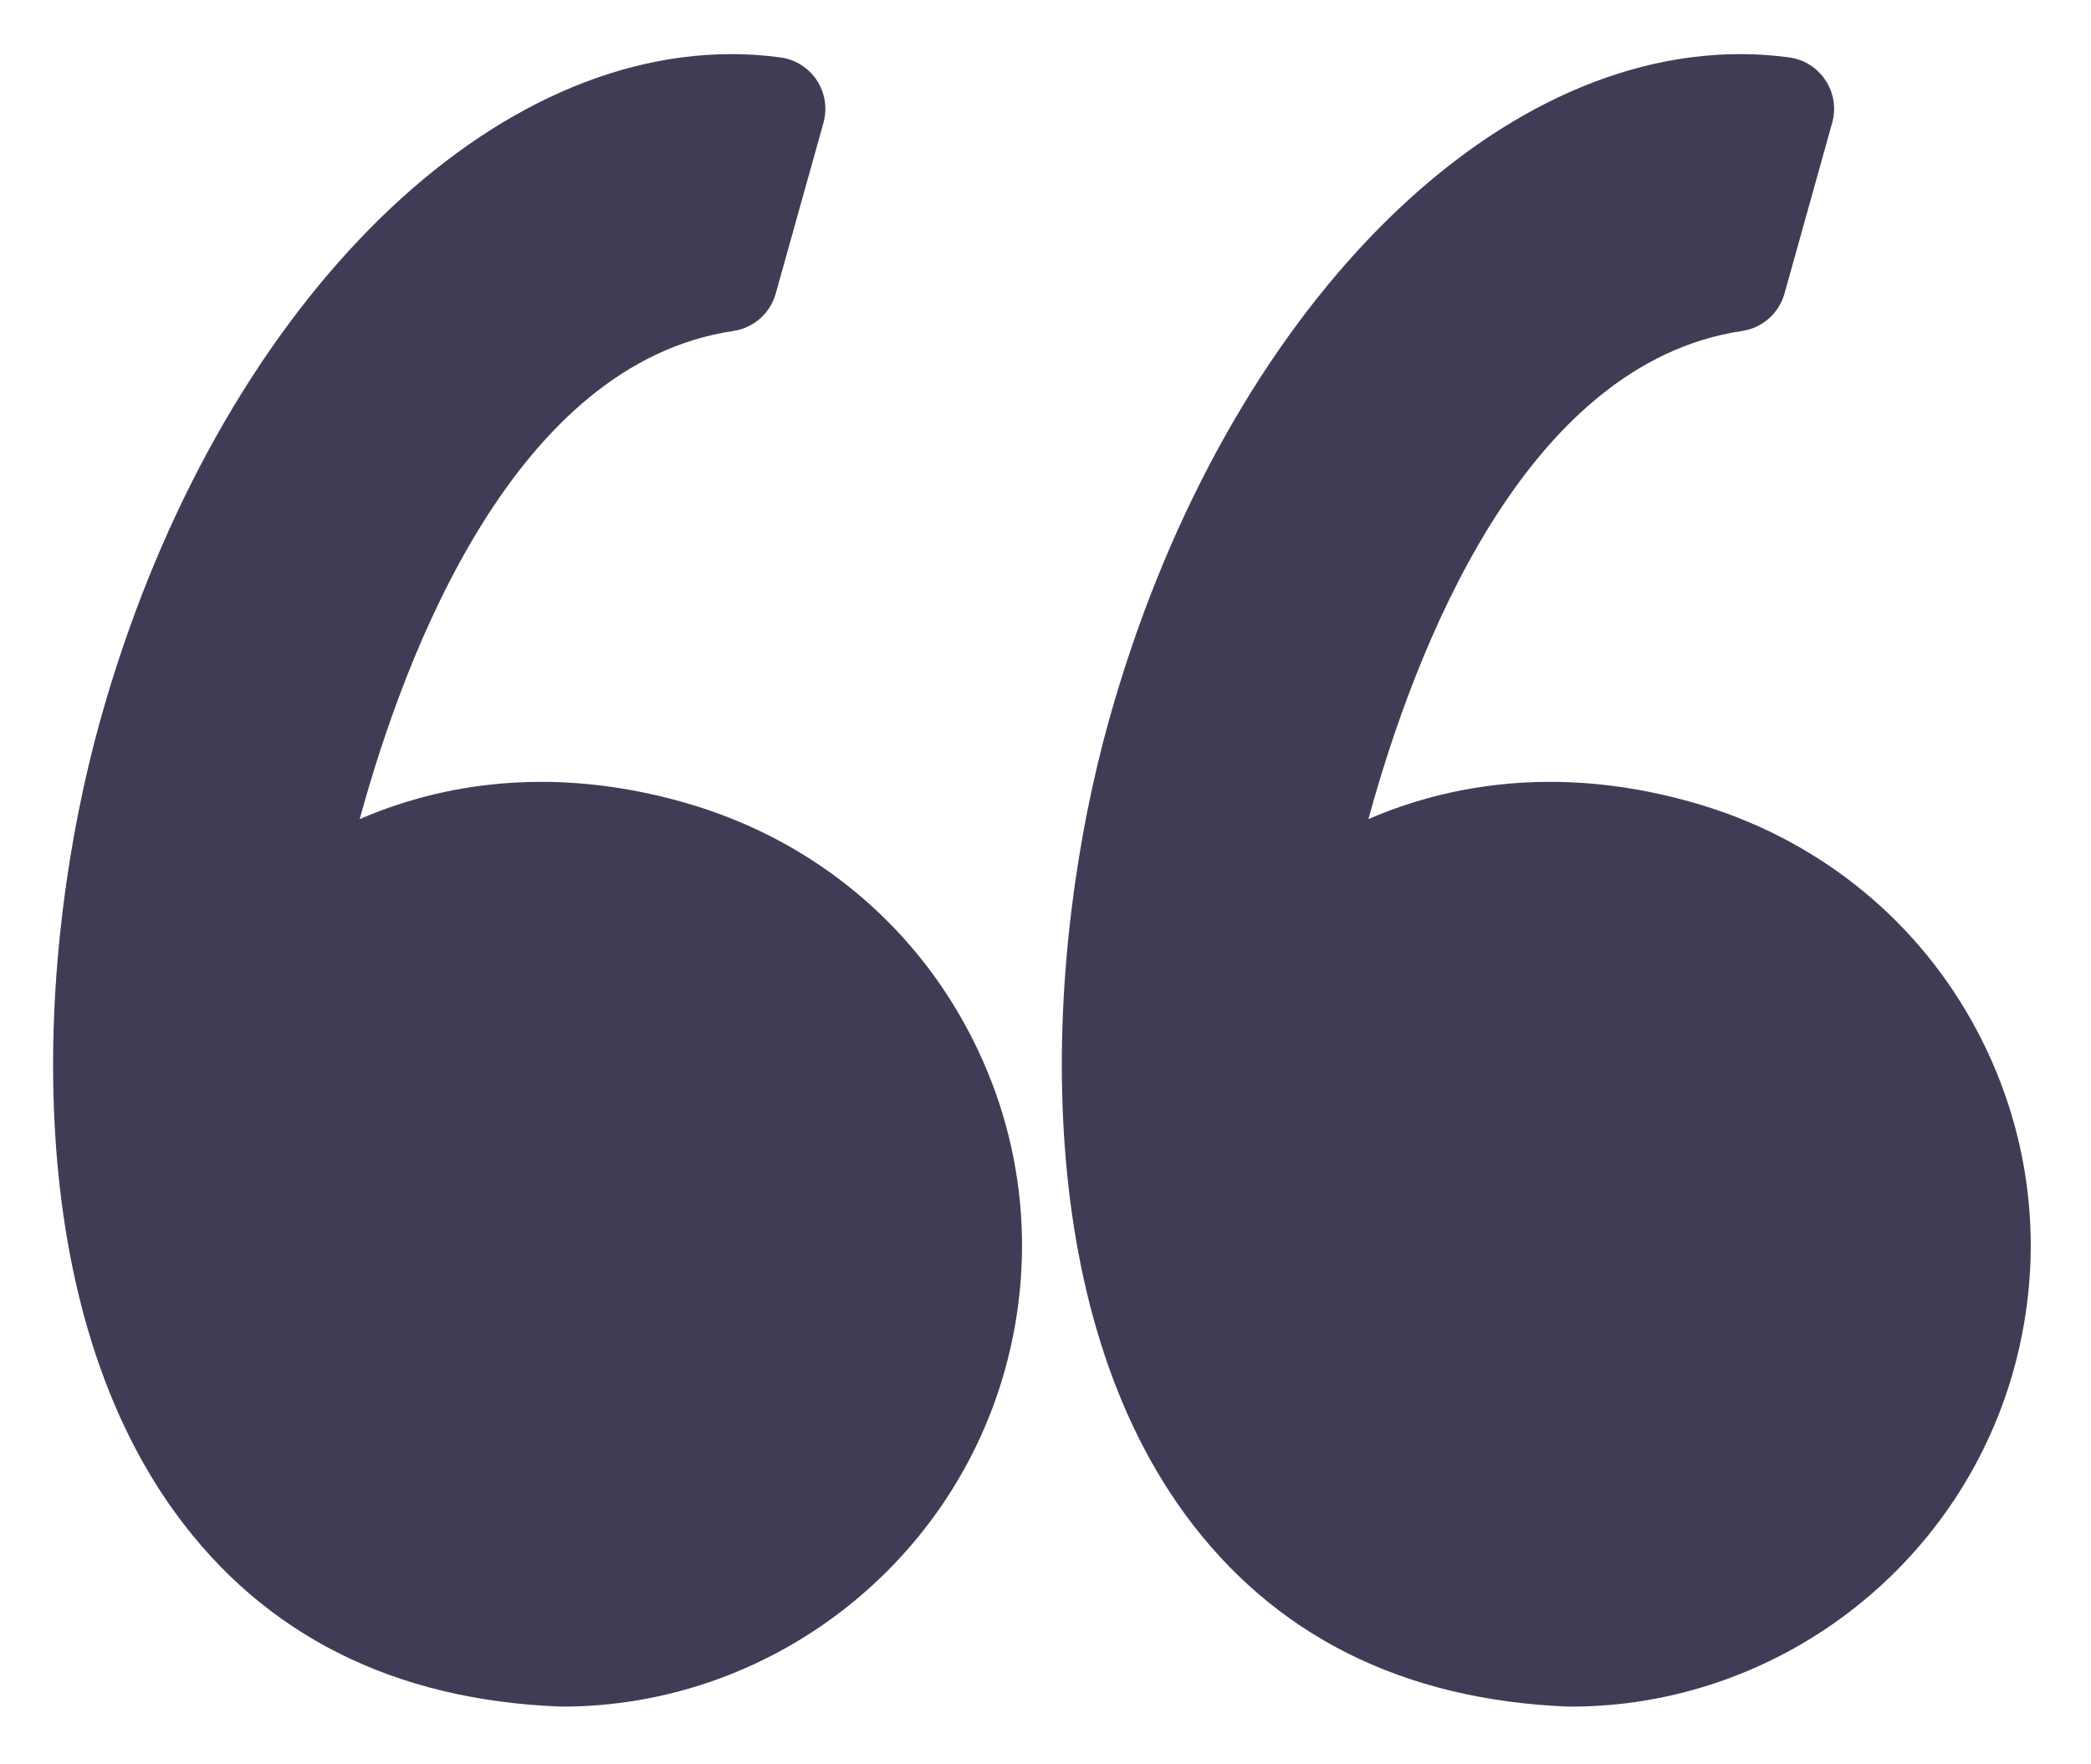 <svg width="32" height="27" viewBox="0 0 32 27" fill="none" xmlns="http://www.w3.org/2000/svg">
<path d="M10.499 12.289C9.754 12.074 9.008 11.965 8.283 11.965C7.164 11.965 6.229 12.221 5.505 12.535C6.203 9.976 7.881 5.562 11.223 5.065C11.533 5.019 11.787 4.795 11.871 4.494L12.602 1.88C12.663 1.658 12.627 1.422 12.501 1.23C12.375 1.038 12.172 0.91 11.945 0.879C11.698 0.845 11.447 0.828 11.198 0.828C7.186 0.828 3.213 5.018 1.536 11.017C0.552 14.536 0.263 19.827 2.687 23.158C4.044 25.021 6.023 26.017 8.57 26.116C8.58 26.116 8.591 26.117 8.601 26.117C11.743 26.117 14.53 23.999 15.378 20.968C15.884 19.156 15.655 17.256 14.732 15.616C13.82 13.994 12.316 12.812 10.499 12.289Z" fill="#3F3D56"/>
<path d="M30.17 15.616C29.257 13.994 27.754 12.812 25.936 12.289C25.191 12.074 24.446 11.965 23.721 11.965C22.601 11.965 21.666 12.221 20.942 12.535C21.64 9.977 23.318 5.562 26.661 5.065C26.97 5.019 27.224 4.795 27.309 4.494L28.039 1.88C28.101 1.658 28.064 1.422 27.938 1.23C27.812 1.038 27.61 0.91 27.383 0.879C27.136 0.845 26.885 0.828 26.635 0.828C22.623 0.828 18.65 5.018 16.973 11.017C15.989 14.536 15.701 19.828 18.125 23.159C19.482 25.022 21.461 26.017 24.007 26.117C24.018 26.117 24.028 26.117 24.039 26.117C27.181 26.117 29.968 24 30.815 20.968C31.321 19.156 31.092 17.256 30.17 15.616Z" fill="#3F3D56"/>
</svg>
